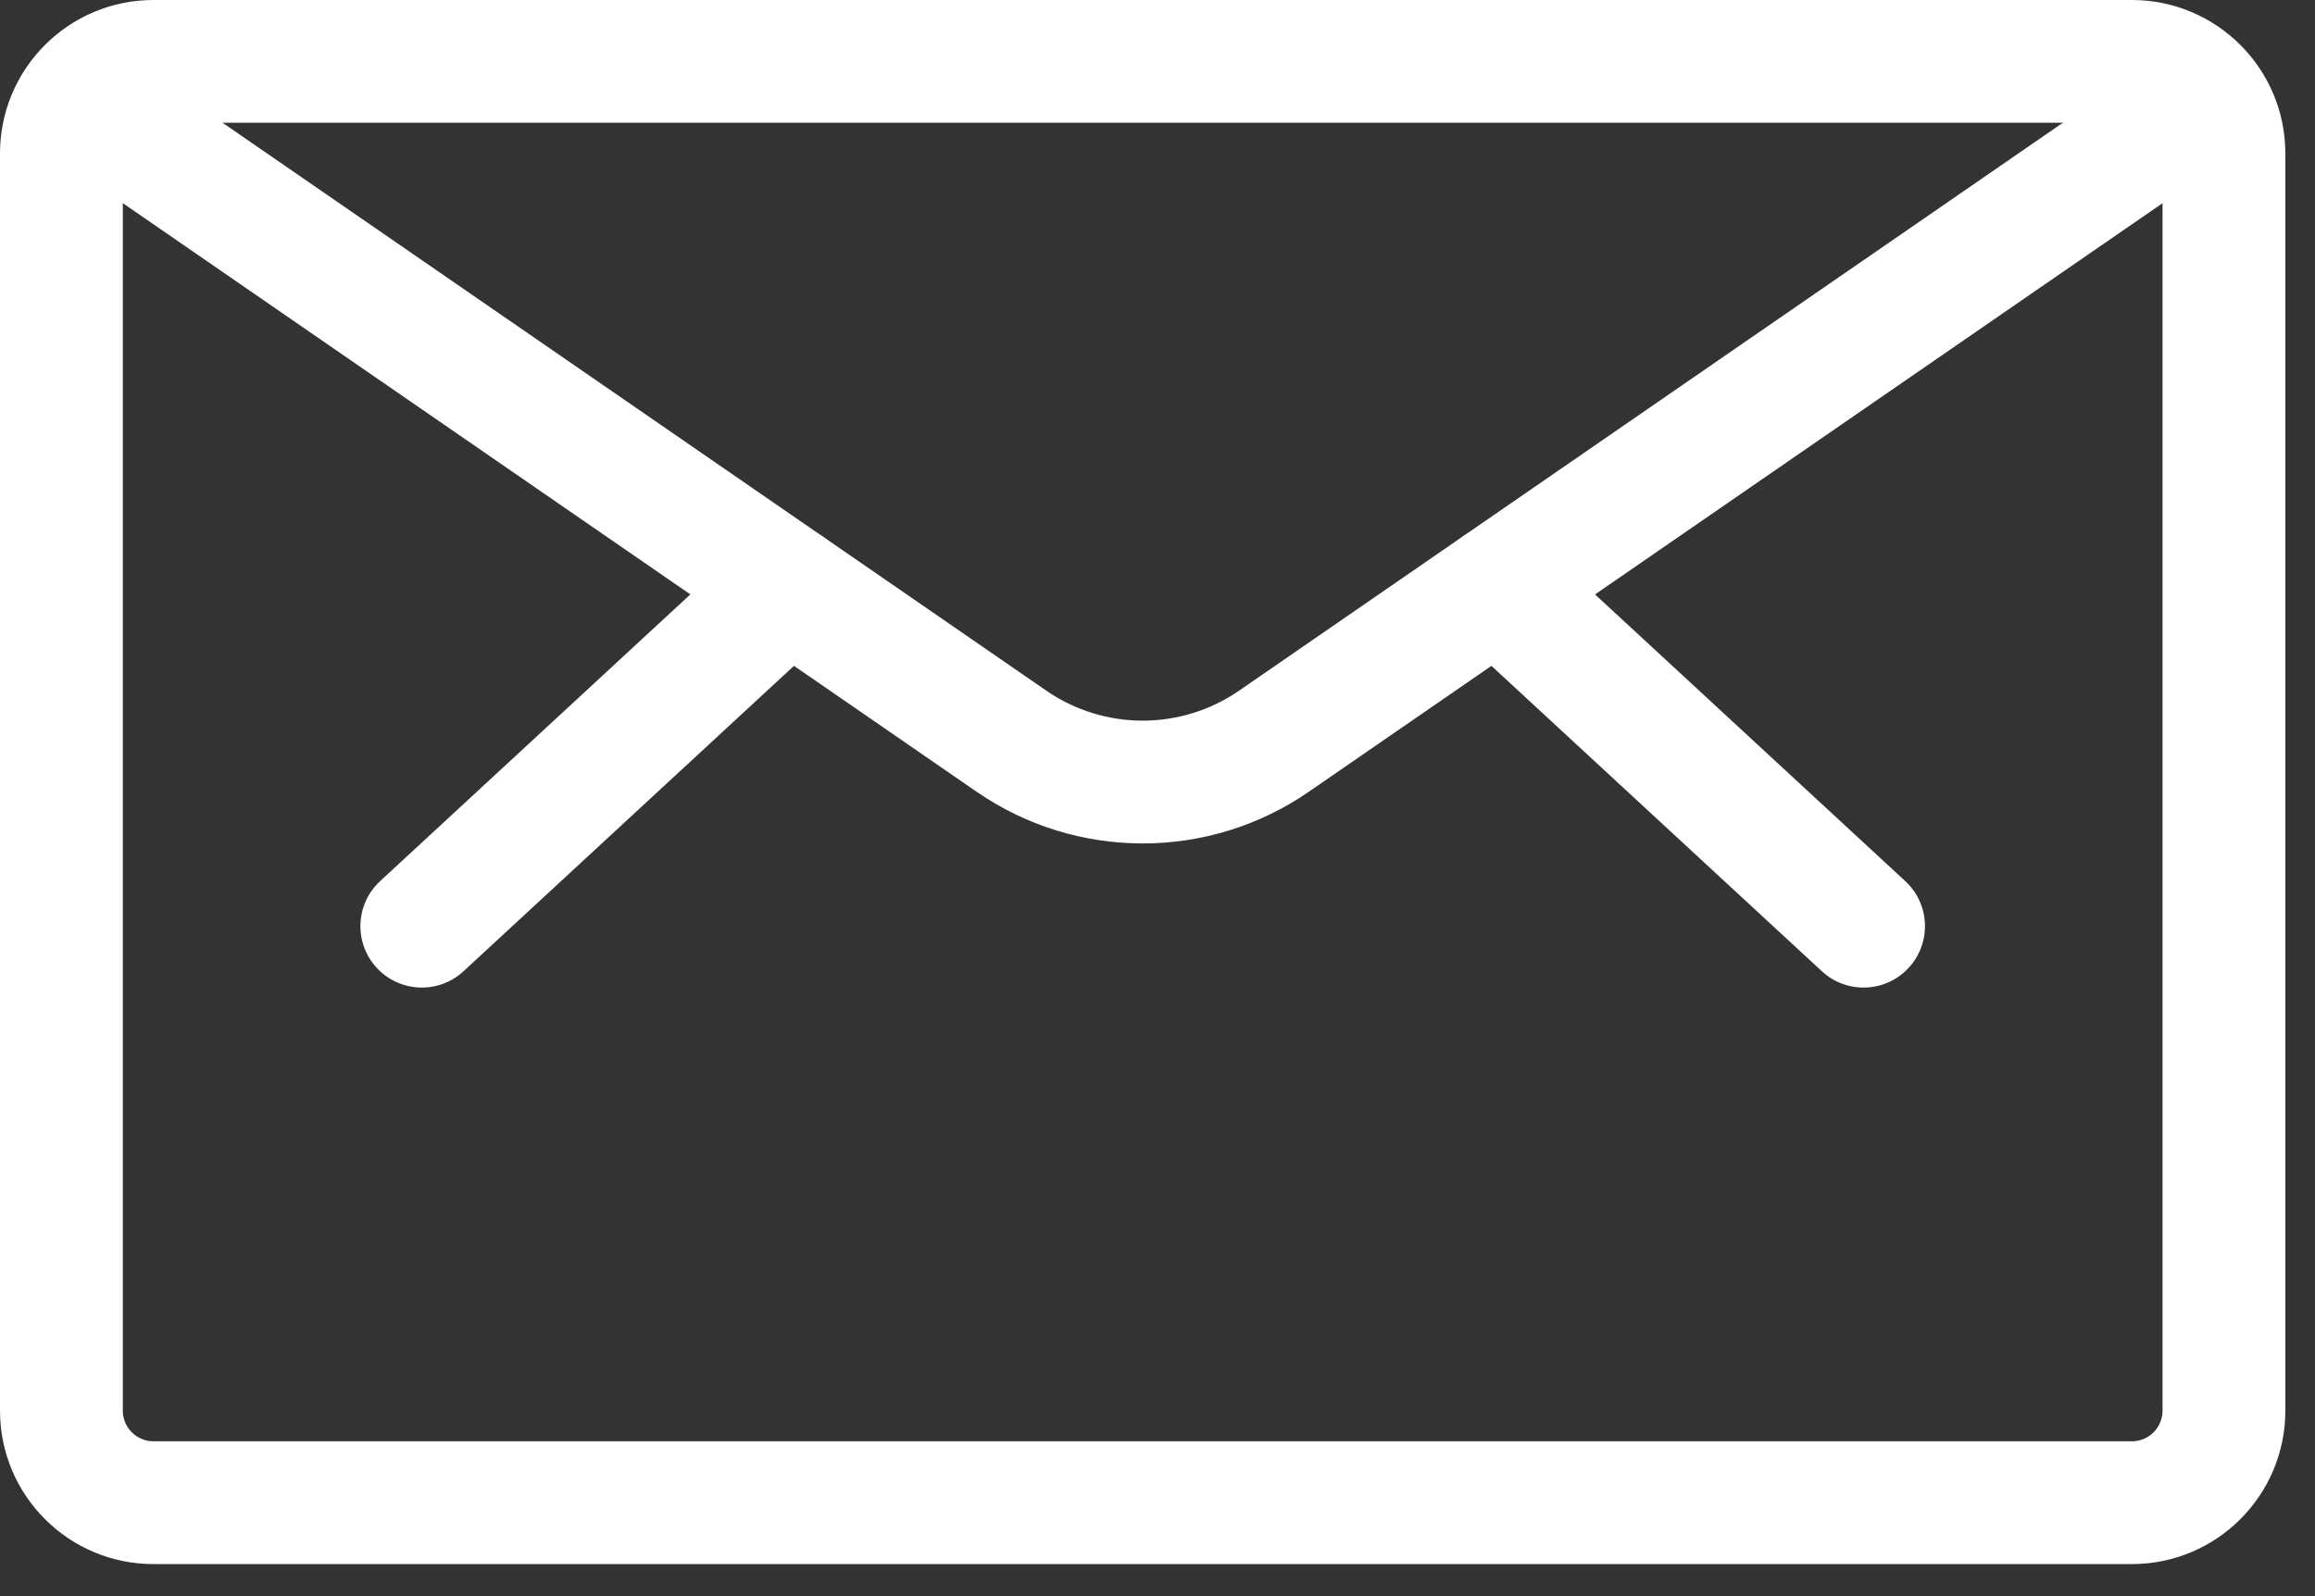 <?xml version="1.0" encoding="UTF-8"?>
<svg height="40" viewBox="0 0 58 40" width="58" xmlns="http://www.w3.org/2000/svg"><rect x="0" y="0" width="58" height="40" fill="#333333" stroke="none"/><g fill="#fff"><path d="m3.846 3.077c-.425 0-.769.344-.769.769v31.505c0 .425.344.769.769.769h49.565c.425 0 .769-.344.769-.769v-31.505c0-.425-.344-.769-.769-.769zm0-3.077h49.565c2.124 0 3.846 1.722 3.846 3.846v31.505c0 2.124-1.722 3.846-3.846 3.846h-49.565c-2.124 0-3.846-1.722-3.846-3.846v-31.505c0-2.124 1.722-3.846 3.846-3.846z"/><path d="m36.463 15.852c-.624-.577-.662-1.55-.085-2.174.577-.624 1.55-.662 2.174-.085l9.182 8.488c.624.577.662 1.55.085 2.174-.577.624-1.55.662-2.174.085z"/><path d="m18.706 13.593c.624-.577 1.597-.539 2.174.085.577.624.539 1.597-.085 2.174l-9.182 8.488c-.624.577-1.597.539-2.174-.085-.577-.624-.539-1.597.085-2.174z"/><path d="m53.955 1.51c.699-.482 1.658-.306 2.14.393.482.699.306 1.658-.393 2.14l-22.907 15.796c-2.507 1.731-5.824 1.731-8.331 0l-22.908-15.797c-.699-.482-.876-1.44-.393-2.14s1.44-.876 2.14-.393l22.908 15.797c1.455 1.005 3.38 1.005 4.836-0z"/></g></svg>